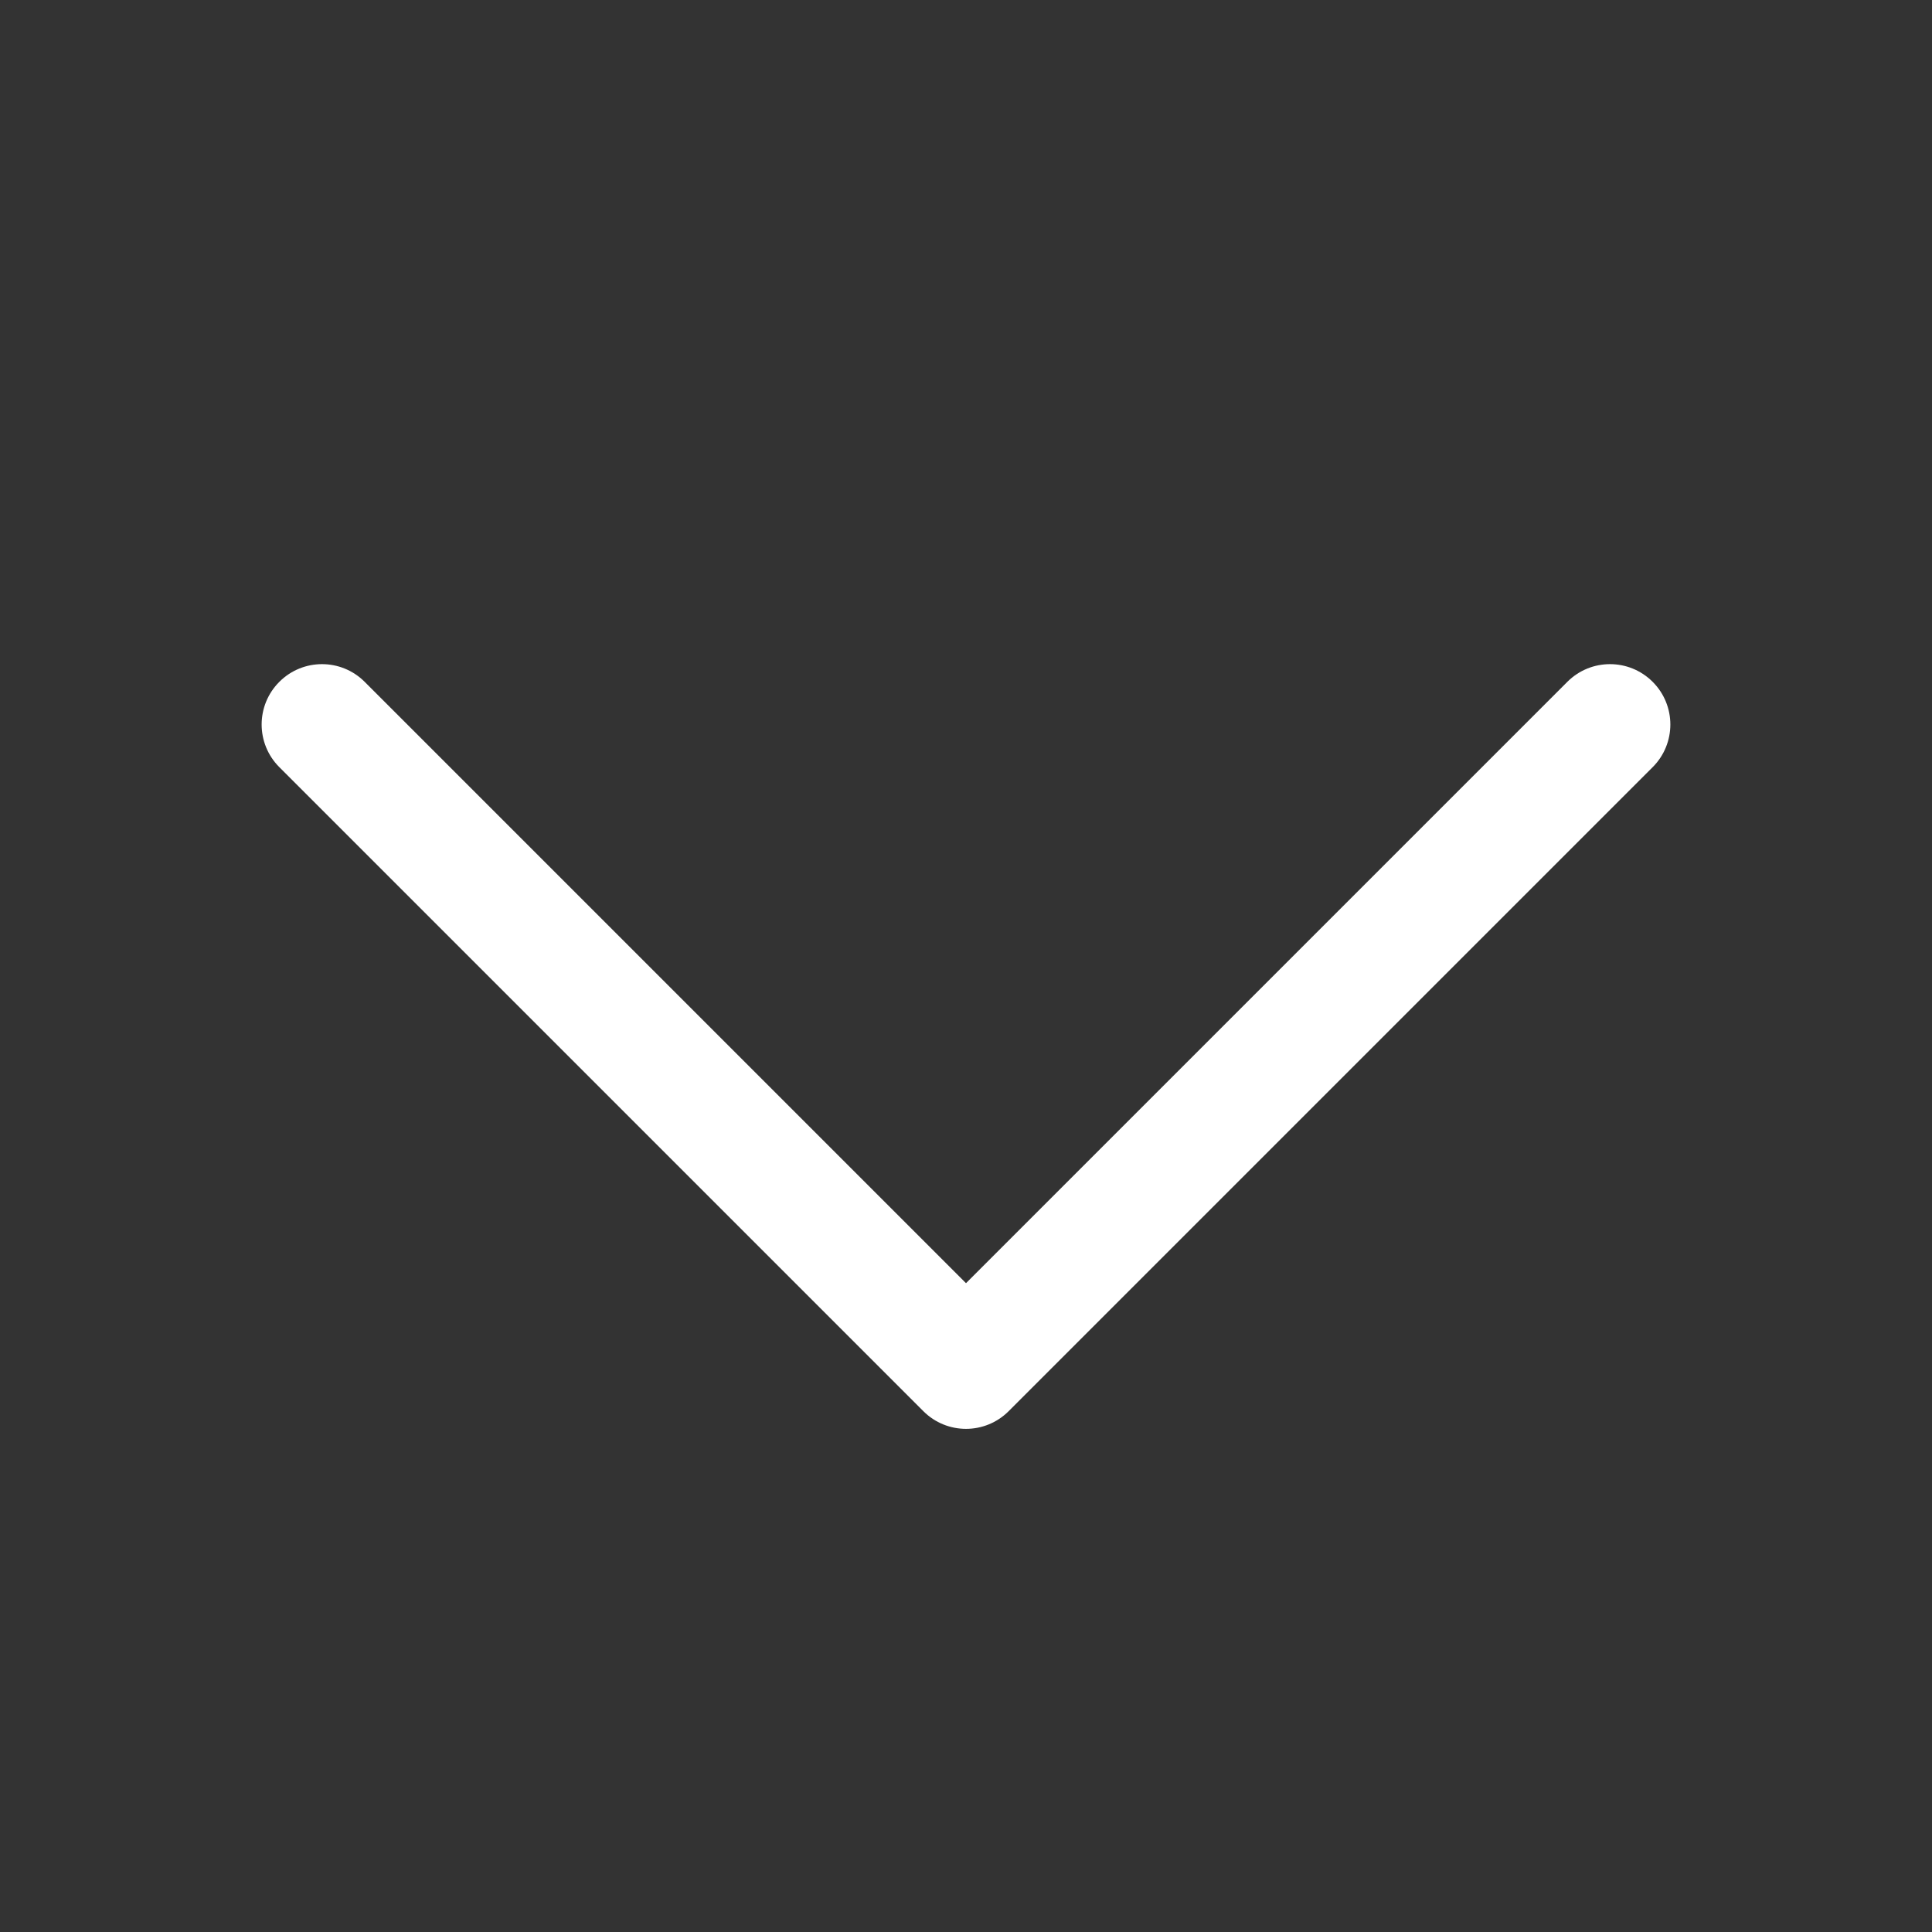 <svg xmlns="http://www.w3.org/2000/svg" fill="none" viewBox="0 0 24 24" height="24" width="24">
  <rect x="0" y="0" width="24" height="24" fill="#333333" stroke="none"/>
  <path fill="#ffffff" d="M4.53 8.47C4.237 8.177 3.763 8.177 3.47 8.47C3.177 8.763 3.177 9.237 3.47 9.53L4.53 8.47ZM12 17L11.47 17.53C11.763 17.823 12.237 17.823 12.53 17.53L12 17ZM20.53 9.53C20.823 9.237 20.823 8.763 20.53 8.47C20.237 8.177 19.763 8.177 19.47 8.47L20.53 9.53ZM3.47 9.53L11.47 17.53L12.53 16.47L4.53 8.47L3.47 9.53ZM12.53 17.53L20.53 9.53L19.47 8.47L11.47 16.47L12.53 17.53Z"></path>
</svg>